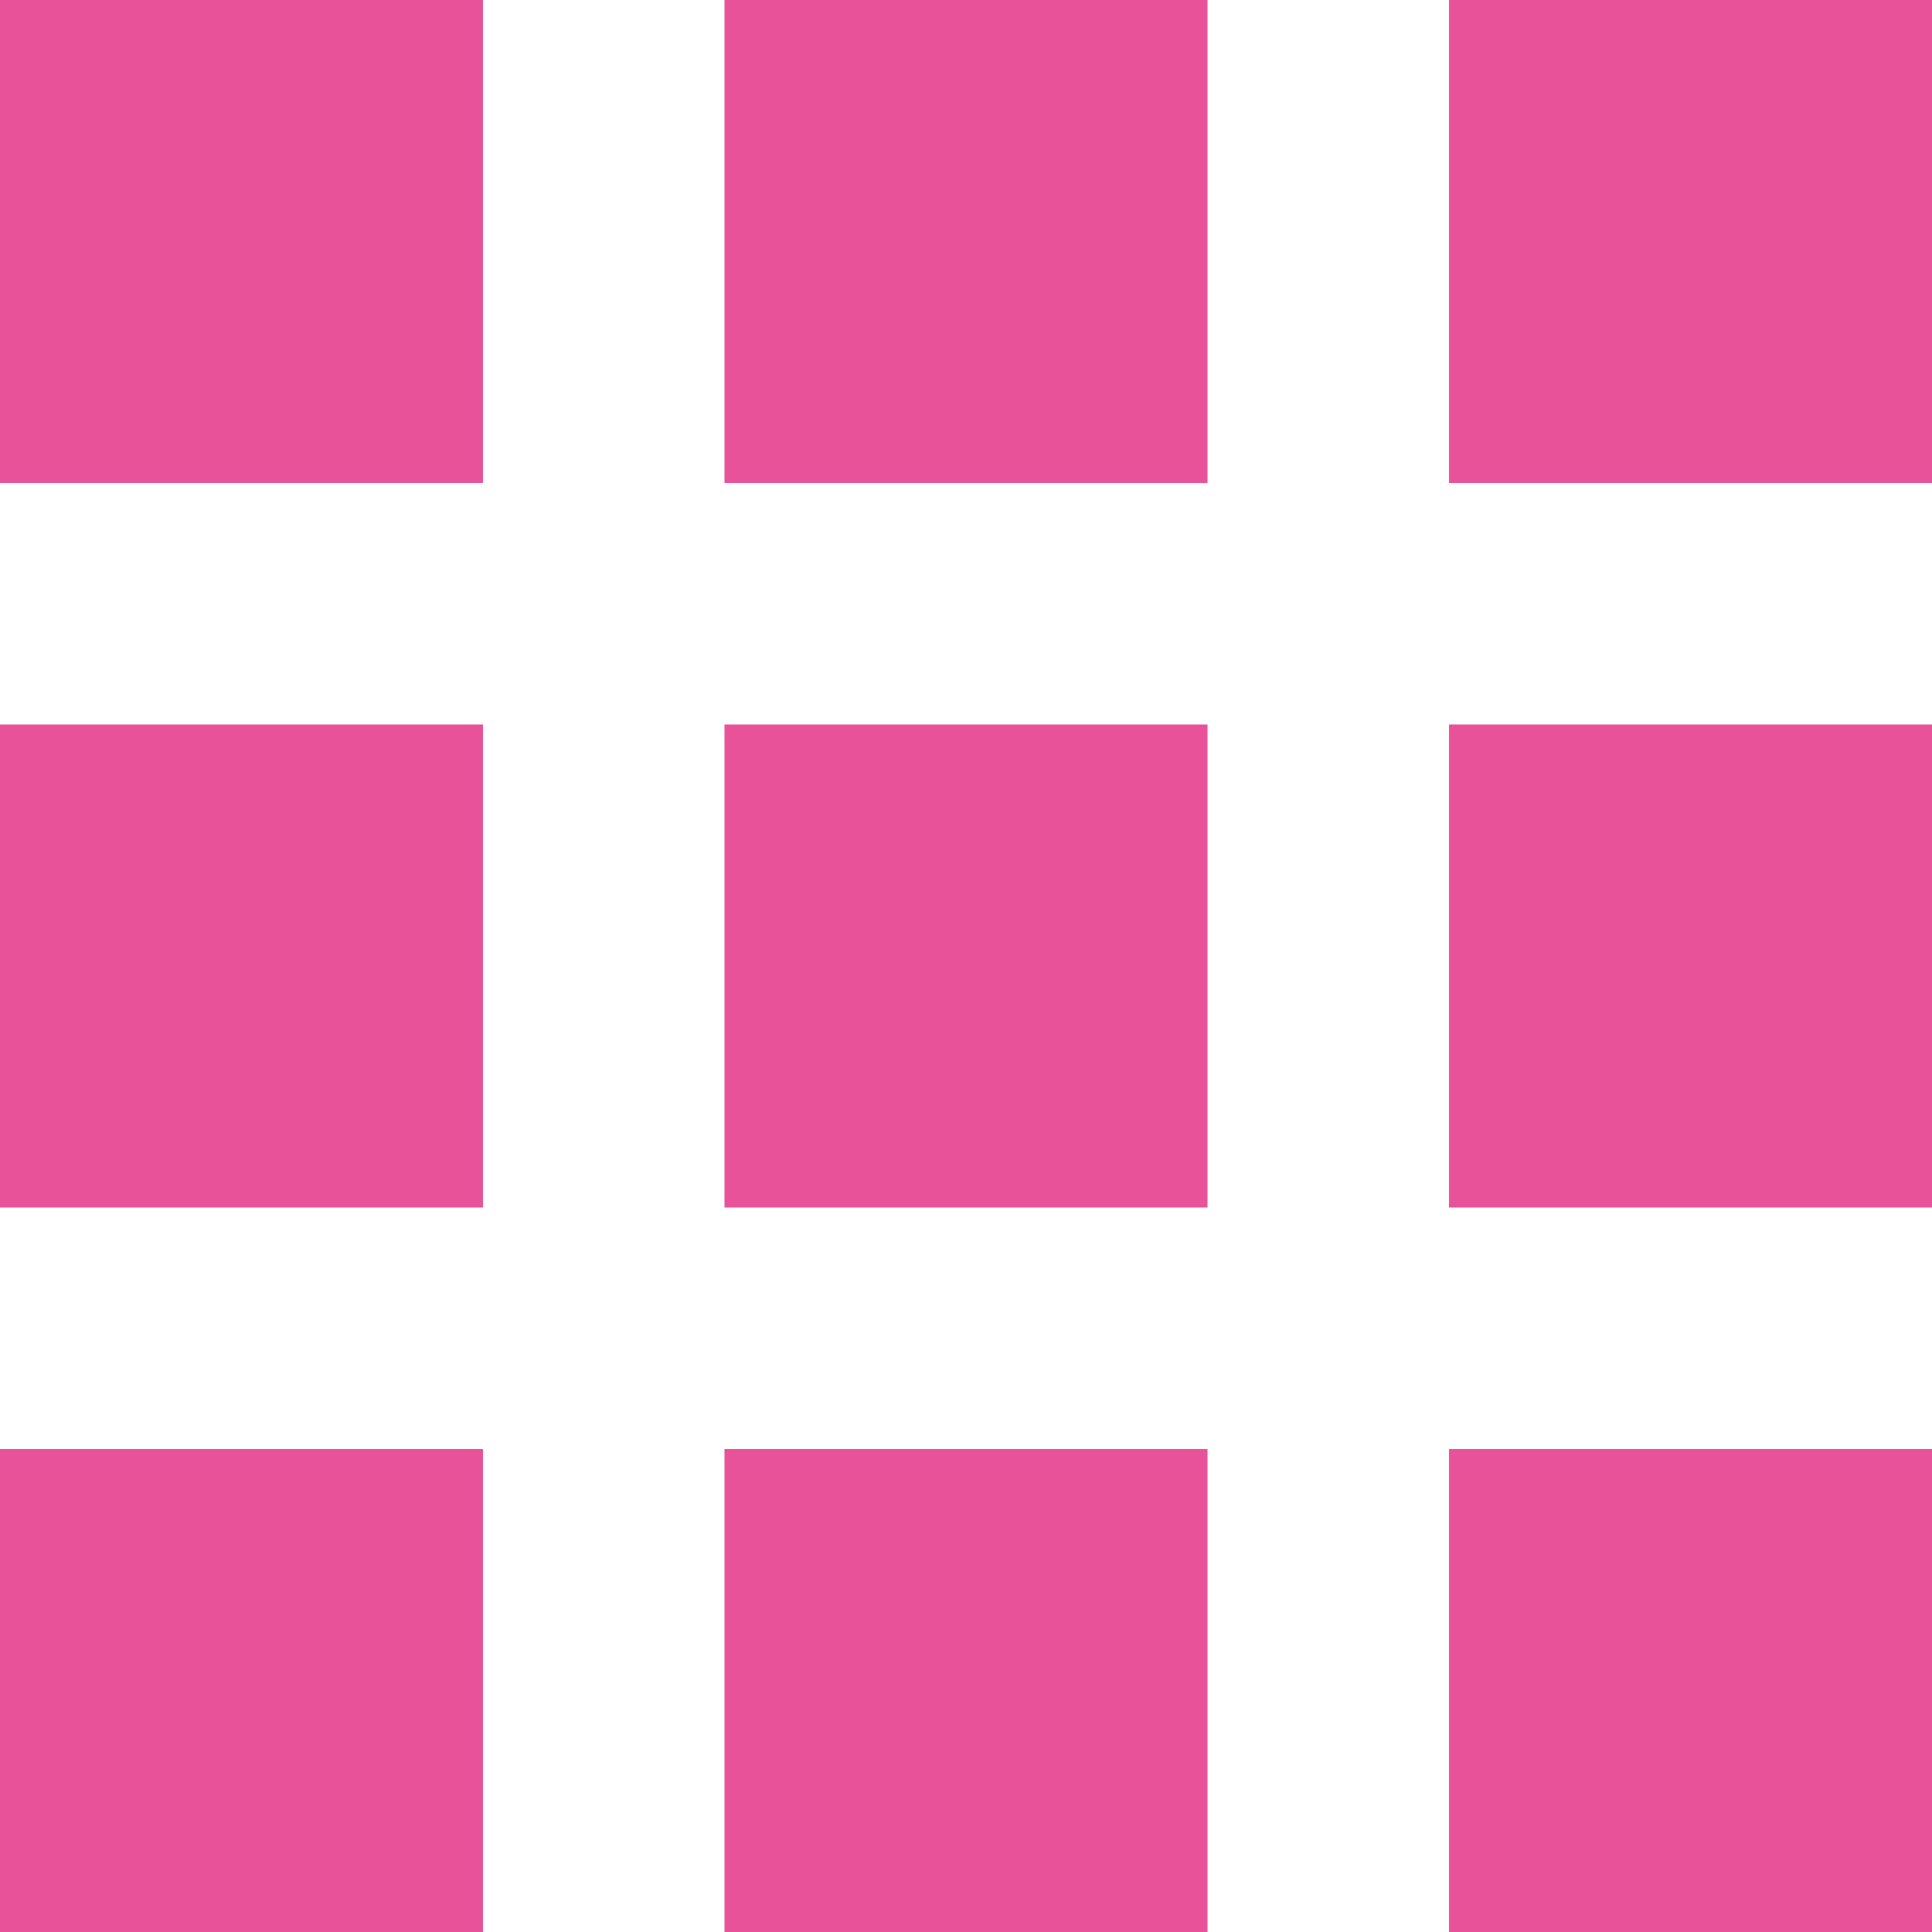 <svg id="メニューの無料アイコン1" xmlns="http://www.w3.org/2000/svg" viewBox="0 0 16 16">
  <defs>
    <style>
      .cls-1 {
        fill: #e85298;
      }
    </style>
  </defs>
  <rect id="長方形_416" data-name="長方形 416" class="cls-1" width="4" height="4"/>
  <rect id="長方形_417" data-name="長方形 417" class="cls-1" width="4" height="4" transform="translate(6)"/>
  <rect id="長方形_418" data-name="長方形 418" class="cls-1" width="4" height="4" transform="translate(12)"/>
  <rect id="長方形_419" data-name="長方形 419" class="cls-1" width="4" height="4" transform="translate(0 6)"/>
  <rect id="長方形_420" data-name="長方形 420" class="cls-1" width="4" height="4" transform="translate(6 6)"/>
  <rect id="長方形_421" data-name="長方形 421" class="cls-1" width="4" height="4" transform="translate(12 6)"/>
  <rect id="長方形_422" data-name="長方形 422" class="cls-1" width="4" height="4" transform="translate(0 12)"/>
  <rect id="長方形_423" data-name="長方形 423" class="cls-1" width="4" height="4" transform="translate(6 12)"/>
  <rect id="長方形_424" data-name="長方形 424" class="cls-1" width="4" height="4" transform="translate(12 12)"/>
</svg>
